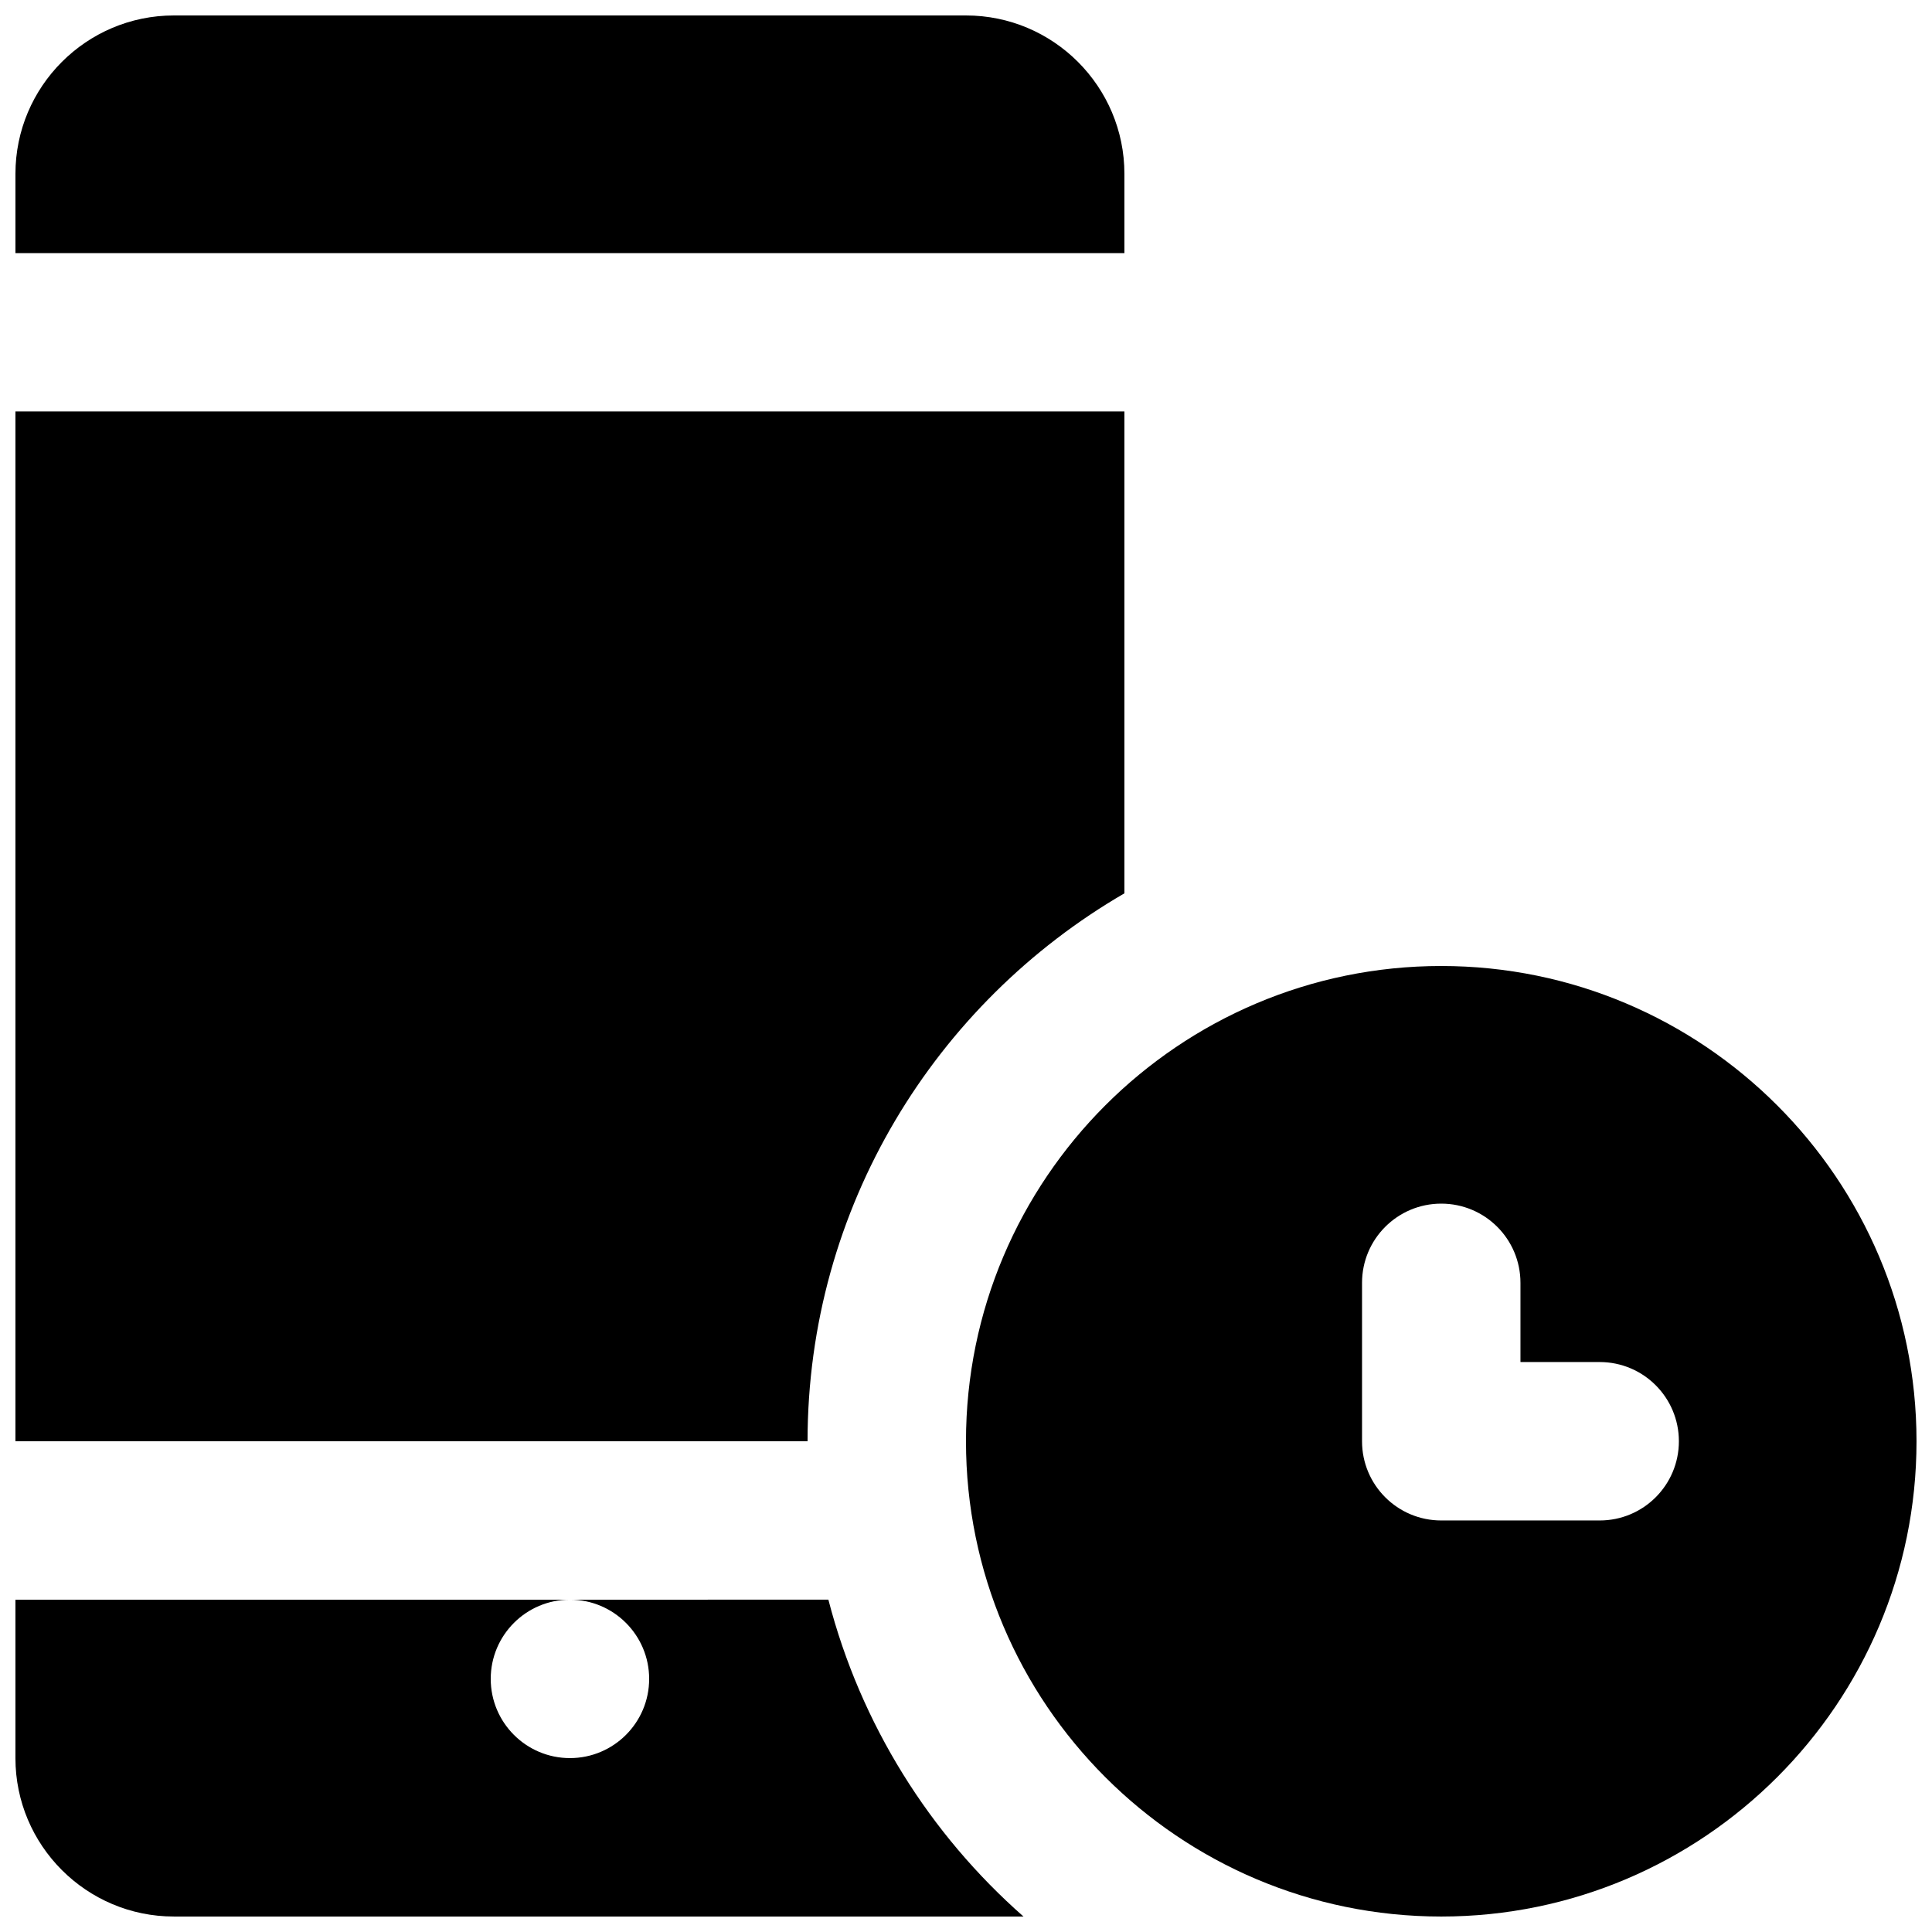 <?xml version="1.0" encoding="UTF-8"?>
<!-- Uploaded to: ICON Repo, www.svgrepo.com, Generator: ICON Repo Mixer Tools -->
<svg width="800px" height="800px" version="1.1" viewBox="144 144 512 512" xmlns="http://www.w3.org/2000/svg">
 <defs>
  <clipPath id="d">
   <path d="m400 400h251.9v251.9h-251.9z"/>
  </clipPath>
  <clipPath id="c">
   <path d="m148.09 148.09h293.91v63.906h-293.91z"/>
  </clipPath>
  <clipPath id="b">
   <path d="m148.09 253h293.91v273h-293.91z"/>
  </clipPath>
  <clipPath id="a">
   <path d="m148.09 567h267.91v84.902h-267.91z"/>
  </clipPath>
 </defs>
 <g>
  <g clip-path="url(#d)">
   <path d="m567.93 546.94h-41.984c-11.605 0-20.992-9.402-20.992-20.992v-41.984c0-11.586 9.387-20.988 20.992-20.988 11.609 0 20.992 9.402 20.992 20.988v20.992h20.992c11.609 0 20.992 9.406 20.992 20.992 0 11.59-9.383 20.992-20.992 20.992m-41.984-146.94c-69.461 0-125.95 56.488-125.95 125.95 0 69.465 56.488 125.95 125.95 125.95 69.465 0 125.95-56.488 125.95-125.95 0-69.461-56.488-125.95-125.95-125.95" fill-rule="evenodd"/>
  </g>
  <g clip-path="url(#c)">
   <path d="m441.98 190.08c0-23.156-18.832-41.984-41.984-41.984h-209.92c-23.156 0-41.984 18.828-41.984 41.984v20.992h293.89z" fill-rule="evenodd"/>
  </g>
  <g clip-path="url(#b)">
   <path d="m441.98 380.74v-127.7h-293.89v272.9h209.92c0-61.992 33.859-116.11 83.969-145.2" fill-rule="evenodd"/>
  </g>
  <g clip-path="url(#a)">
   <path d="m295.04 567.93c11.586 0 20.992 9.406 20.992 20.992 0 11.59-9.406 20.992-20.992 20.992-11.59 0-20.992-9.402-20.992-20.992 0-11.586 9.402-20.992 20.992-20.992h-146.95v41.984c0 23.156 18.828 41.984 41.984 41.984h225.16c-24.855-21.871-43.16-50.945-51.703-83.969z" fill-rule="evenodd"/>
  </g>
 </g>
</svg>